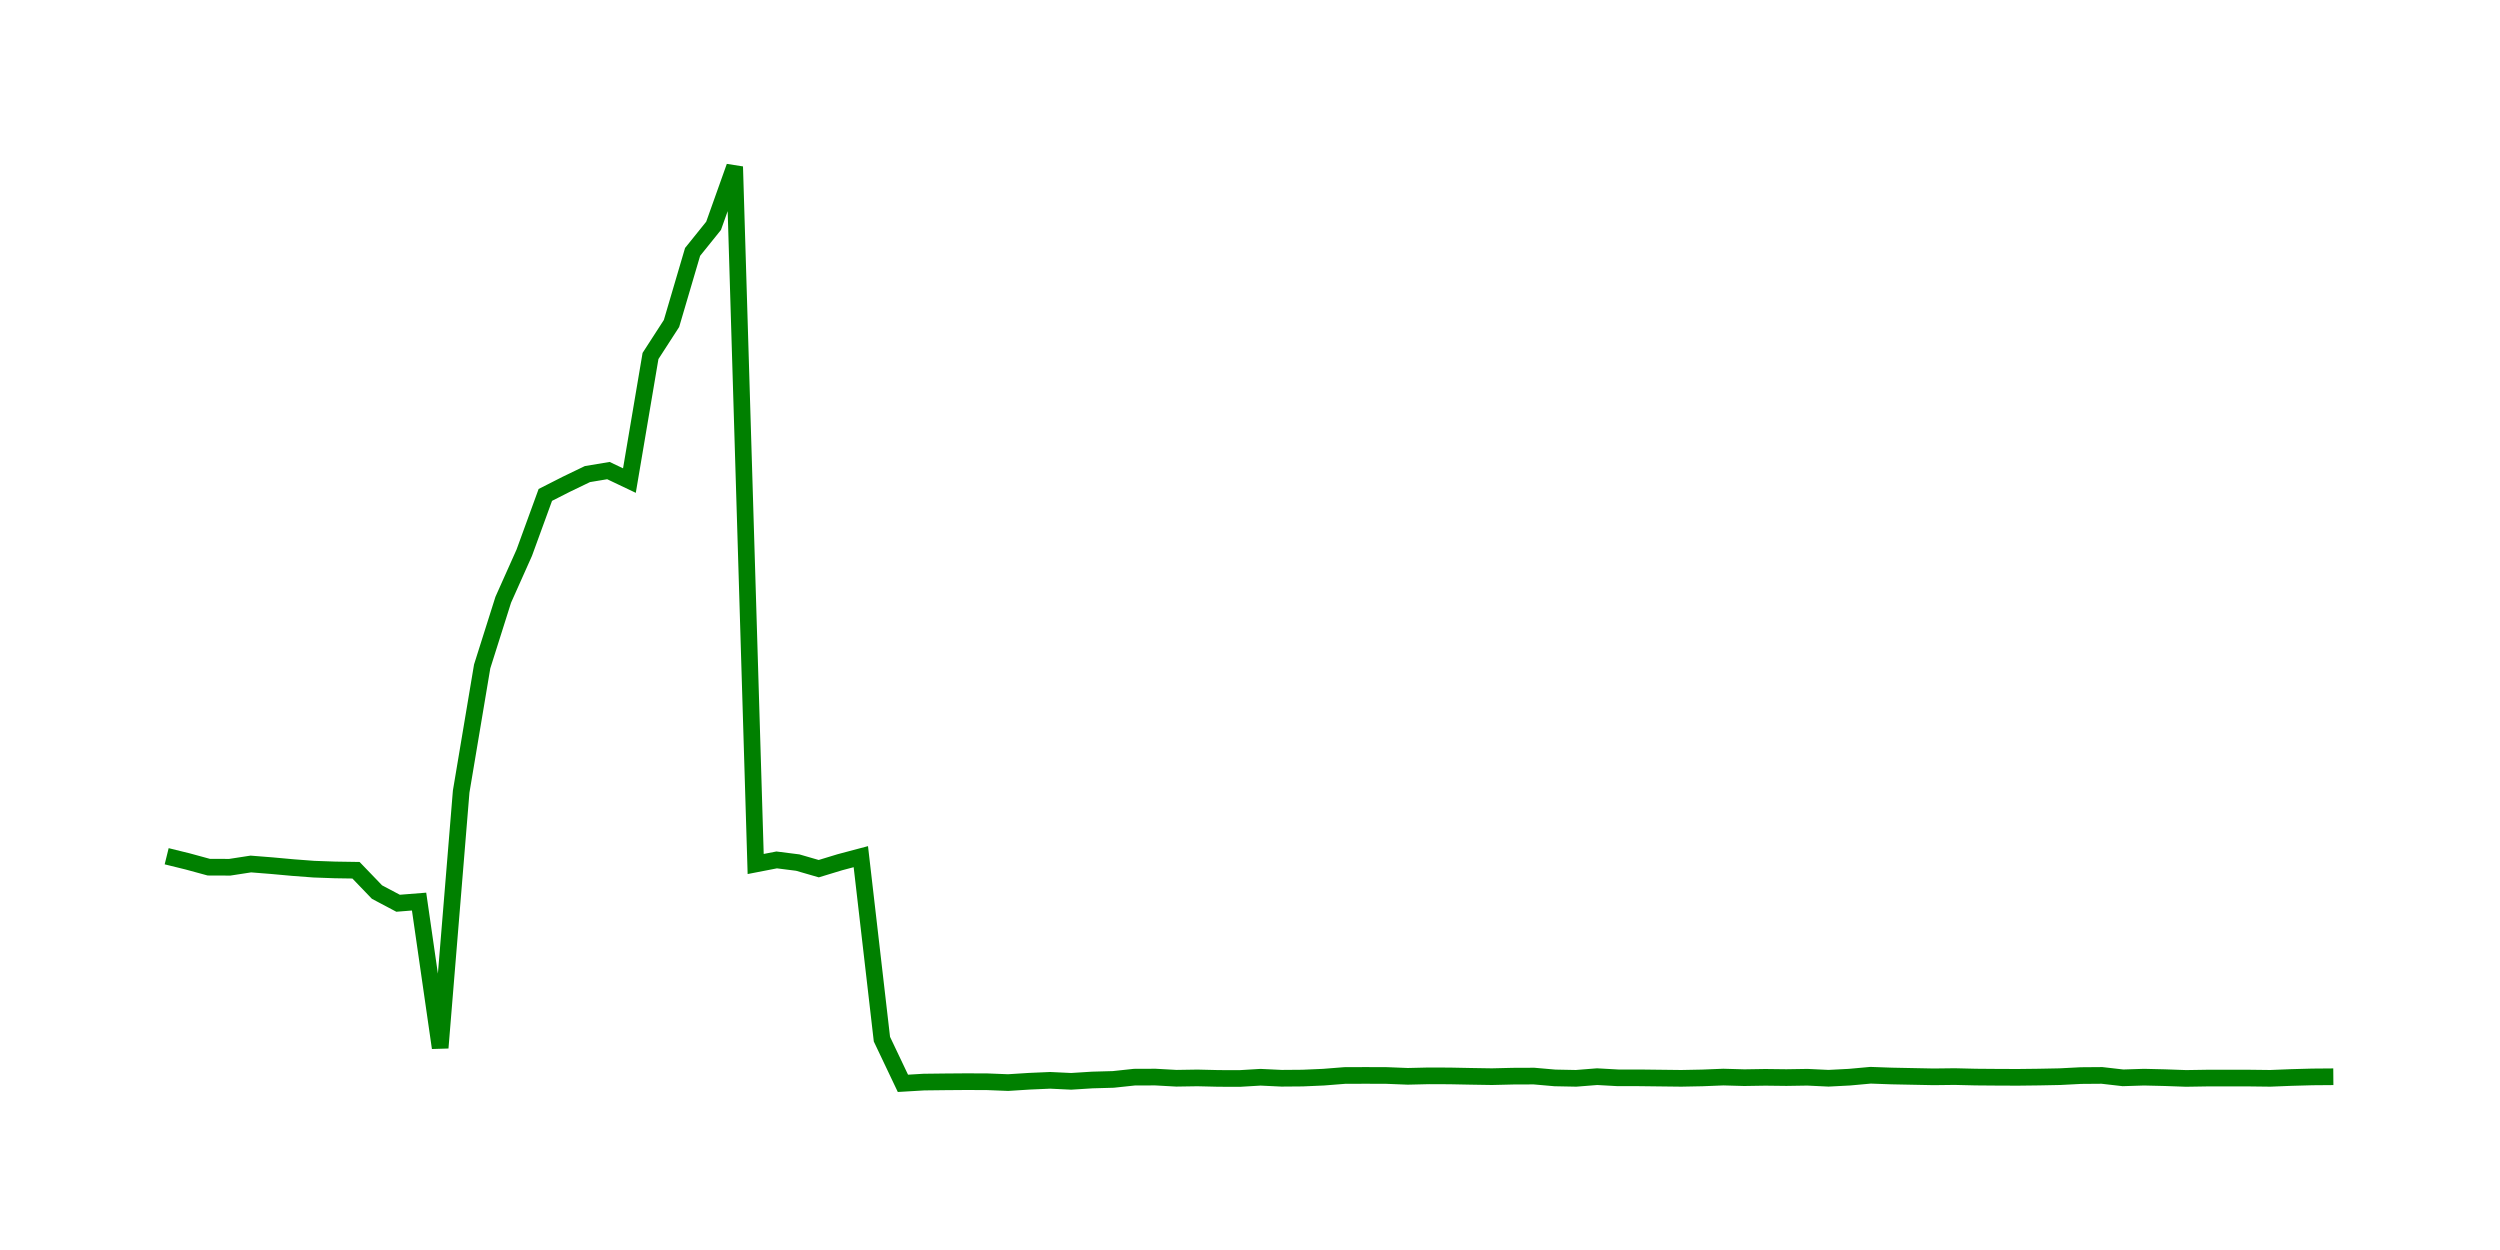 <svg width="300.0" height="150.0" xmlns="http://www.w3.org/2000/svg">
<polyline fill="none" stroke="green" stroke-width="2" points="20.00,102.75 22.52,103.37 25.05,104.06 27.57,104.07 30.10,103.68 32.62,103.88 35.15,104.11 37.67,104.30 40.19,104.39 42.72,104.43 45.24,107.05 47.77,108.39 50.29,108.19 52.82,125.74 55.34,94.99 57.86,79.97 60.39,71.97 62.91,66.33 65.44,59.39 67.96,58.11 70.49,56.89 73.01,56.47 75.53,57.67 78.06,42.72 80.58,38.82 83.11,30.23 85.63,27.10 88.16,20.00 90.68,103.68 93.20,103.19 95.73,103.51 98.25,104.24 100.78,103.47 103.30,102.80 105.83,124.70 108.35,130.00 110.87,129.85 113.40,129.82 115.92,129.80 118.45,129.81 120.97,129.91 123.50,129.75 126.02,129.64 128.54,129.76 131.07,129.60 133.59,129.53 136.12,129.26 138.64,129.25 141.17,129.39 143.69,129.35 146.21,129.41 148.74,129.42 151.26,129.27 153.79,129.39 156.31,129.37 158.83,129.26 161.36,129.06 163.88,129.05 166.41,129.06 168.93,129.16 171.46,129.10 173.98,129.11 176.50,129.16 179.03,129.20 181.55,129.14 184.08,129.13 186.60,129.35 189.13,129.40 191.65,129.20 194.17,129.34 196.70,129.34 199.22,129.37 201.75,129.40 204.27,129.35 206.80,129.25 209.32,129.32 211.84,129.28 214.37,129.31 216.89,129.27 219.42,129.39 221.94,129.26 224.47,129.03 226.99,129.12 229.51,129.17 232.04,129.22 234.56,129.19 237.09,129.25 239.61,129.27 242.14,129.28 244.66,129.25 247.18,129.20 249.71,129.07 252.23,129.05 254.76,129.34 257.28,129.26 259.81,129.32 262.33,129.41 264.85,129.37 267.38,129.37 269.90,129.37 272.43,129.40 274.95,129.30 277.48,129.23 280.00,129.21 " />
</svg>
